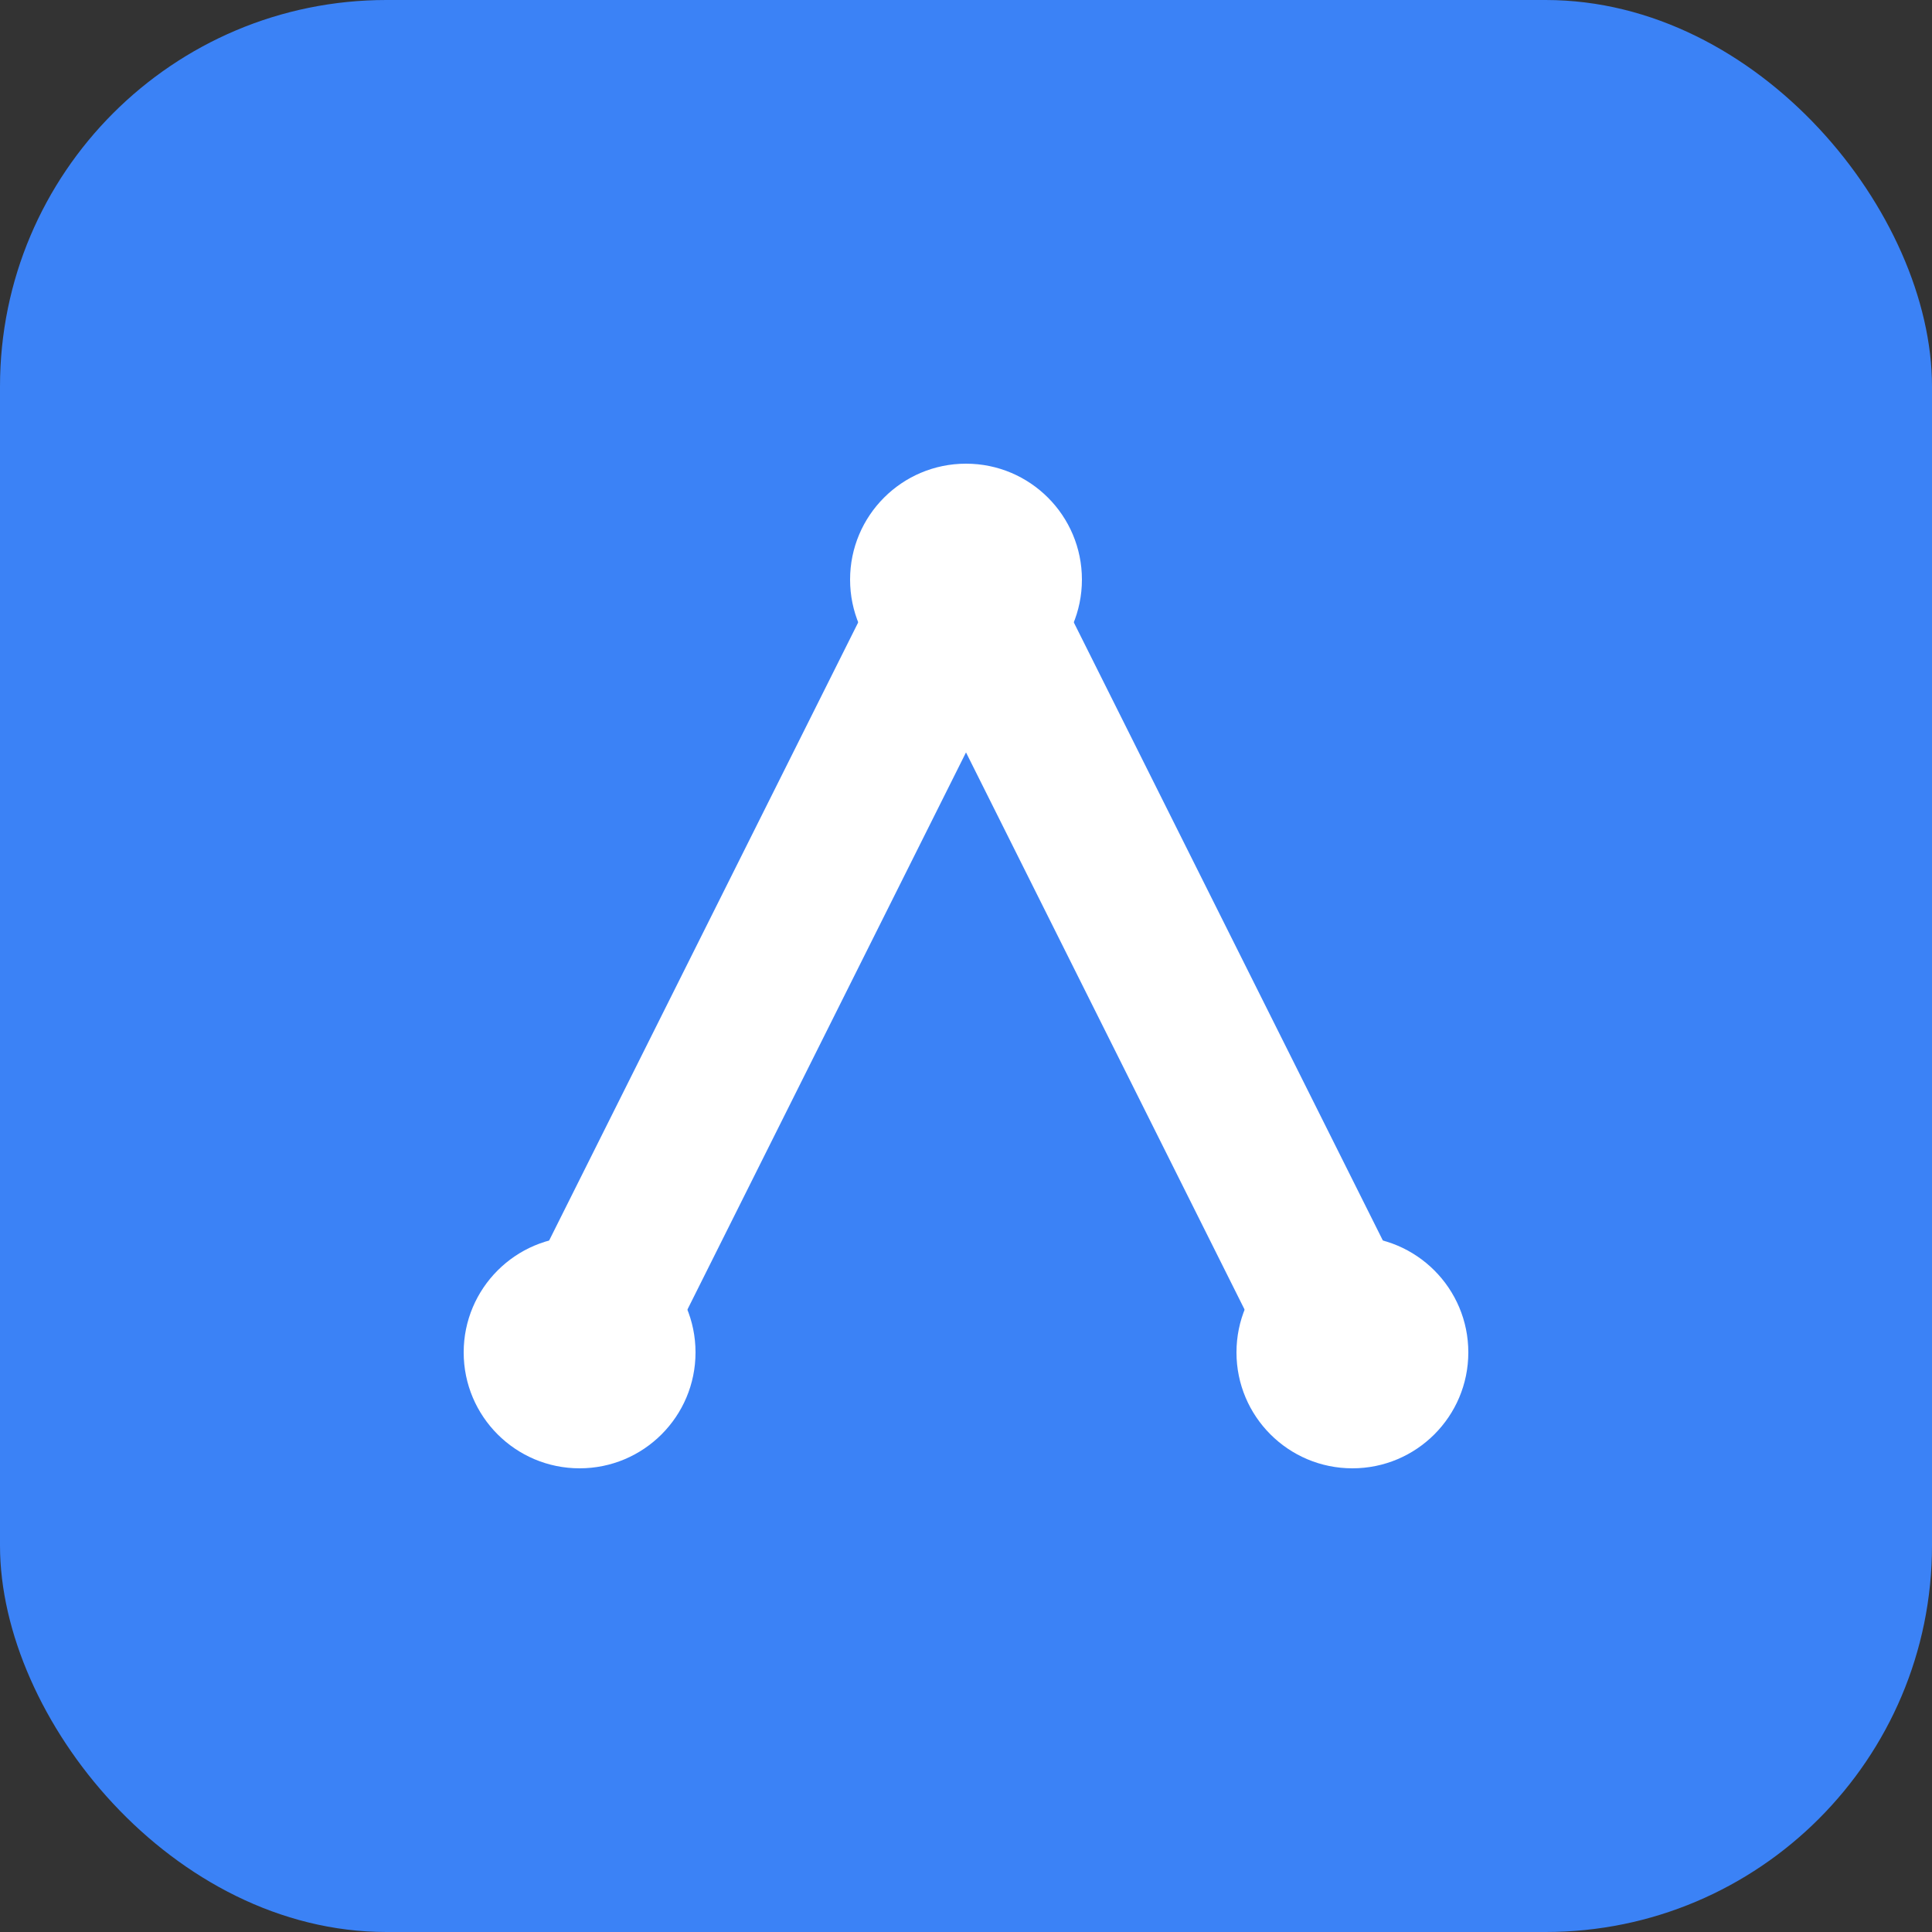 <svg xmlns="http://www.w3.org/2000/svg" viewBox="0 0 100 100">
  <rect x="0" y="0" width="100" height="100" fill="#333333" stroke="none"/>
  <rect width="100" height="100" rx="20" fill="#3b82f6"/>
  <path d="M30 70 L50 30 L70 70" stroke="white" stroke-width="8" fill="none" stroke-linecap="round" stroke-linejoin="round"/>
  <circle cx="30" cy="70" r="6" fill="white"/>
  <circle cx="50" cy="30" r="6" fill="white"/>
  <circle cx="70" cy="70" r="6" fill="white"/>
</svg>
